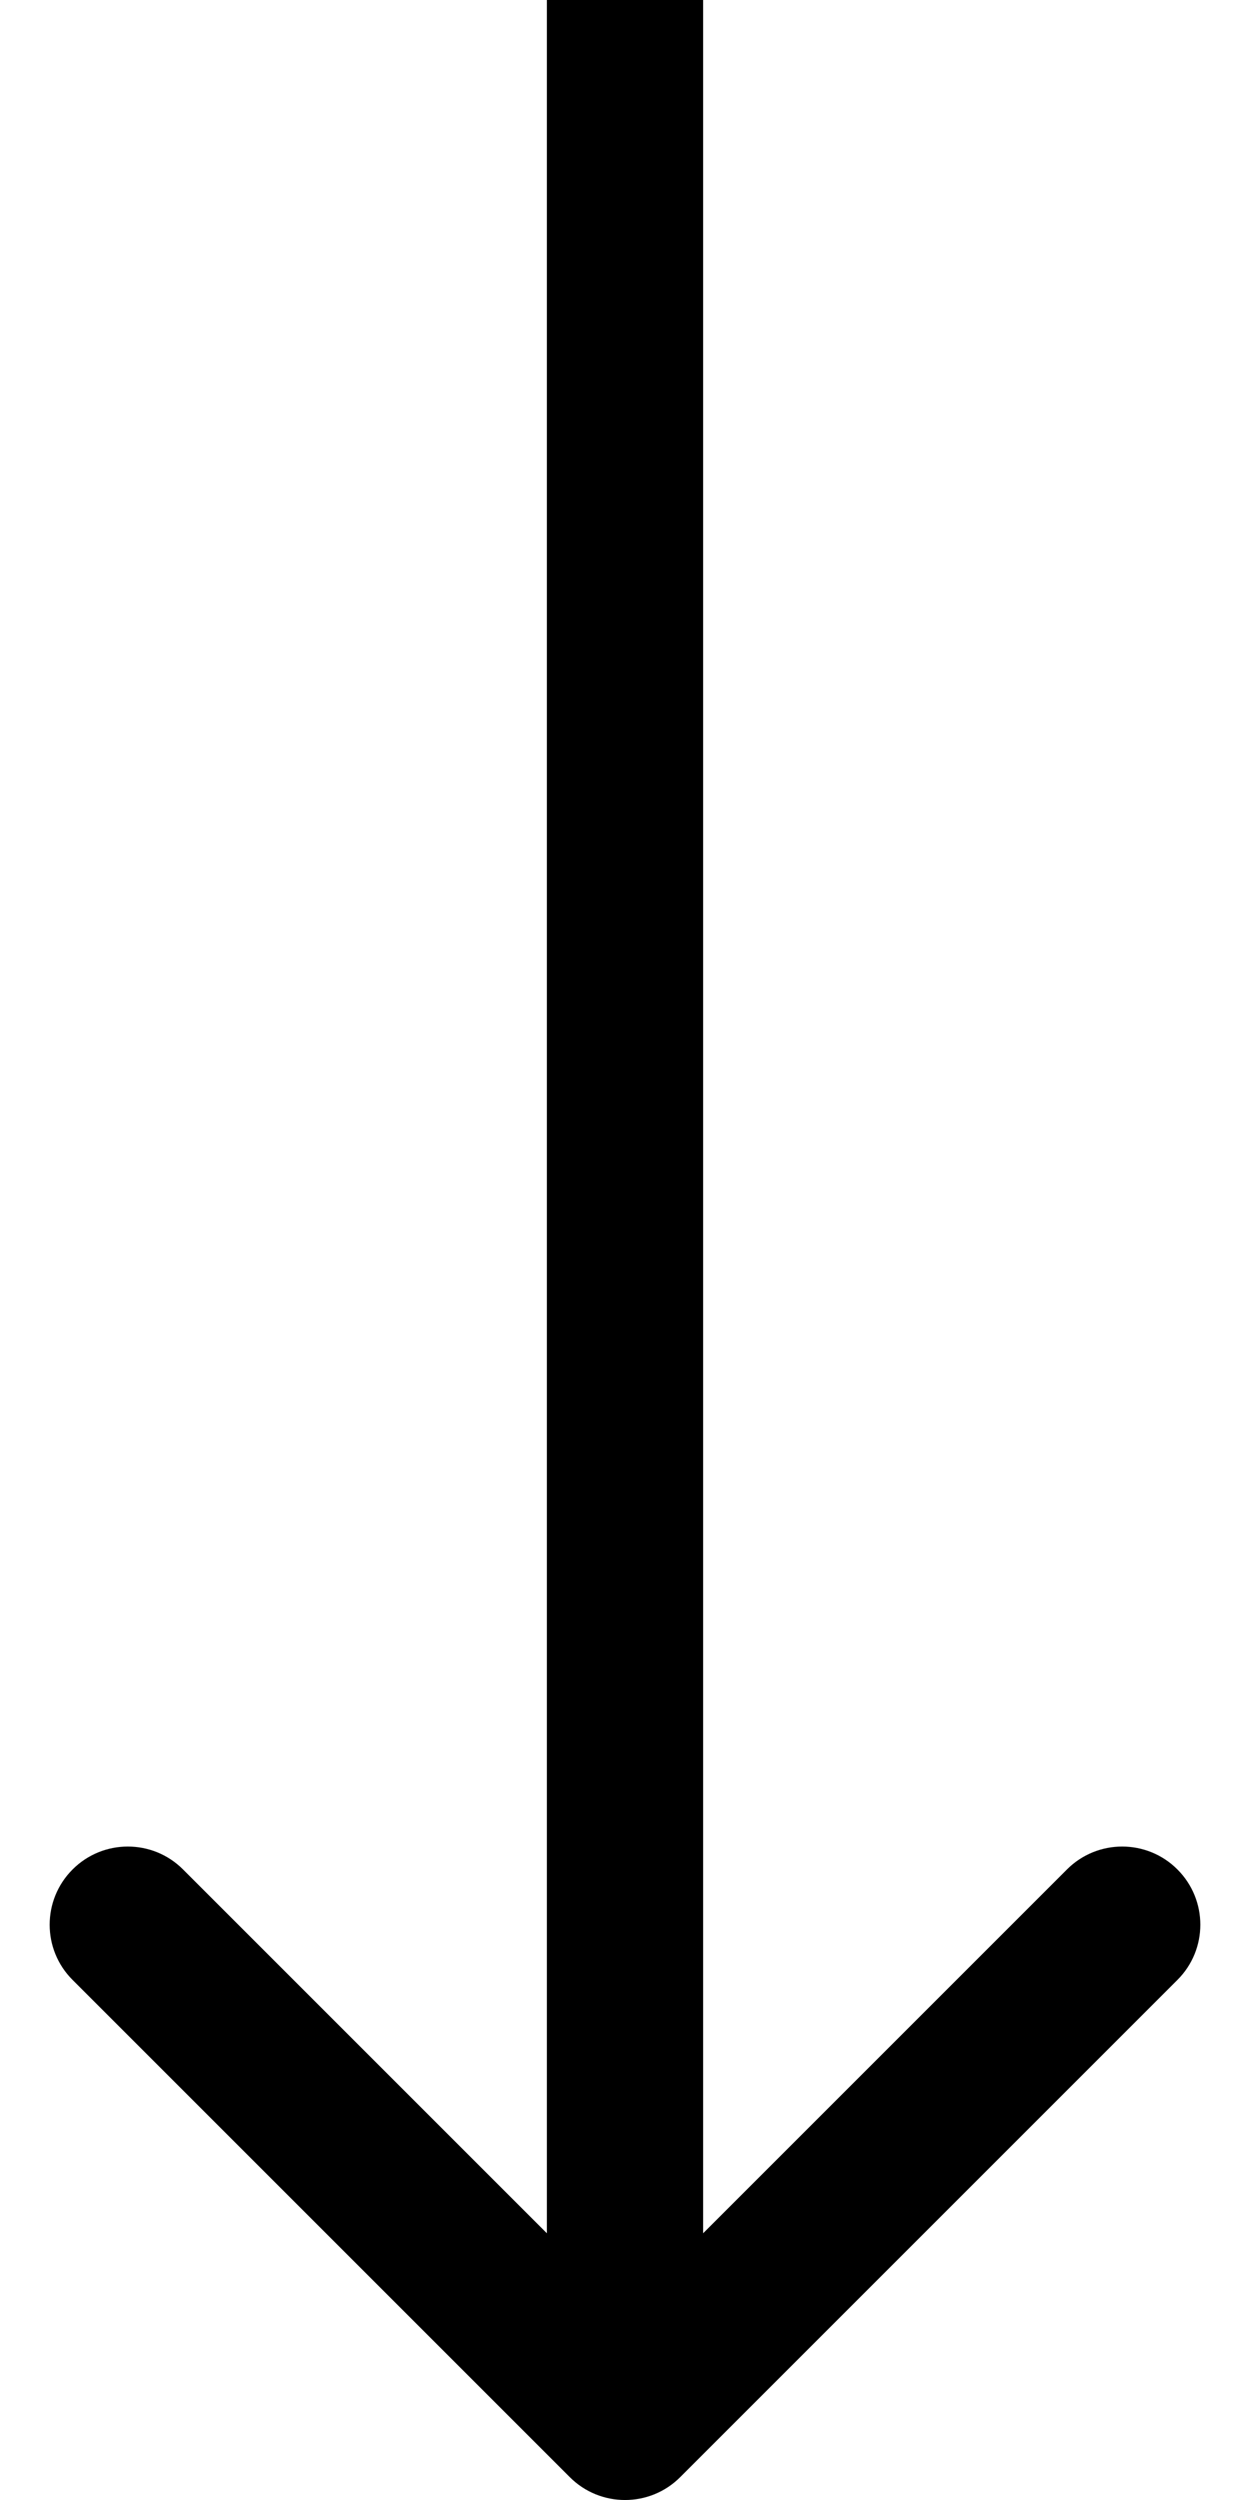 <?xml version="1.0" encoding="UTF-8"?> <svg xmlns="http://www.w3.org/2000/svg" width="16" height="32" viewBox="0 0 16 32" fill="none"> <path d="M7.293 31.707C7.683 32.098 8.317 32.098 8.707 31.707L15.071 25.343C15.462 24.953 15.462 24.32 15.071 23.929C14.681 23.538 14.047 23.538 13.657 23.929L8 29.586L2.343 23.929C1.953 23.538 1.319 23.538 0.929 23.929C0.538 24.32 0.538 24.953 0.929 25.343L7.293 31.707ZM7 4.37114e-08L7 31L9 31L9 -4.37114e-08L7 4.37114e-08Z" fill="black"></path> </svg> 